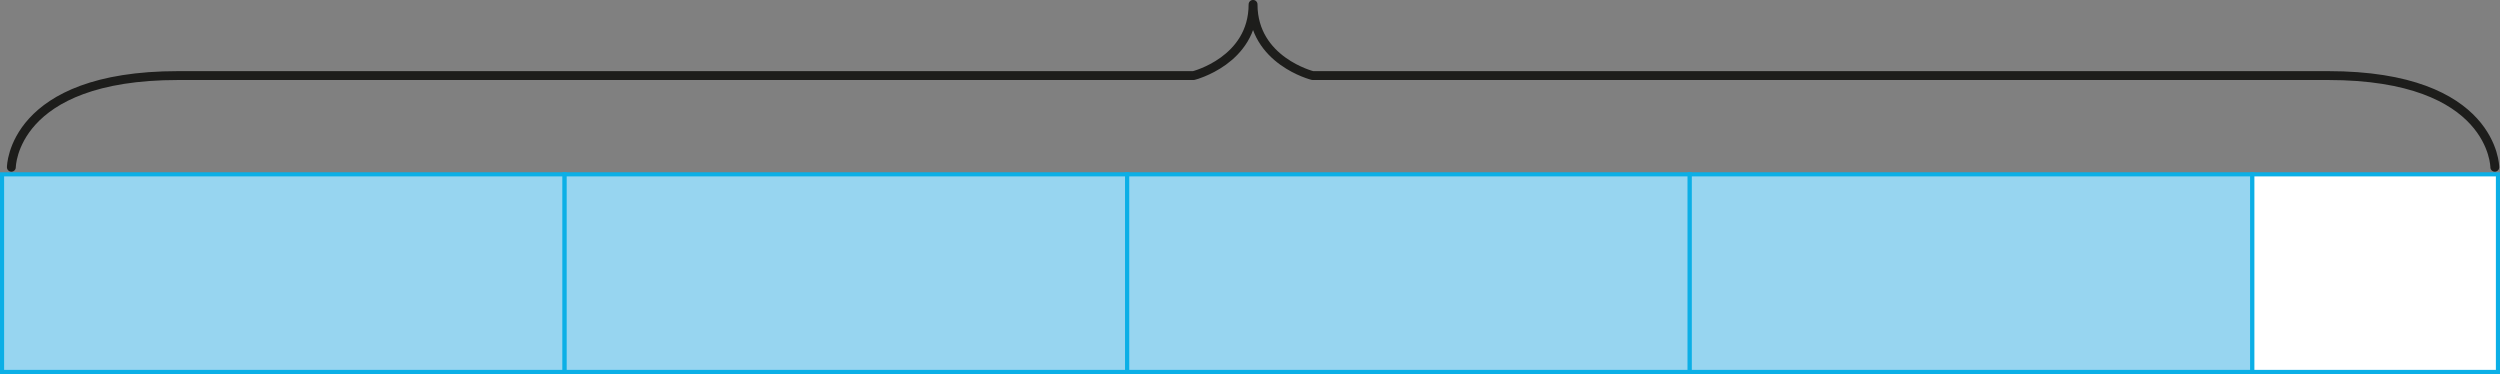 <?xml version="1.0" encoding="UTF-8" standalone="no"?>
<svg
   id="Layer_2"
   data-name="Layer 2"
   width="1822"
   height="272.569"
   viewBox="0 0 1822 272.569"
   version="1.1"
   sodipodi:docname="YCUZD_240924_6634_2.svg"
   xmlns:inkscape="http://www.inkscape.org/namespaces/inkscape"
   xmlns:sodipodi="http://sodipodi.sourceforge.net/DTD/sodipodi-0.dtd"
   xmlns="http://www.w3.org/2000/svg"
   xmlns:svg="http://www.w3.org/2000/svg">
  <rect x="0" y="0" width="1822" height="272.569" fill="#808080" stroke="none"/>
  <sodipodi:namedview
     id="namedview7"
     pagecolor="#ffffff"
     bordercolor="#000000"
     borderopacity="0.25"
     inkscape:showpageshadow="2"
     inkscape:pageopacity="0.0"
     inkscape:pagecheckerboard="0"
     inkscape:deskcolor="#d1d1d1" />
  <defs
     id="defs1">
    <style
       id="style1">
      .cls-1 {
        fill: none;
        stroke: #1a1a1a;
        stroke-width: 2px;
      }

      .cls-1, .cls-2, .cls-3 {
        stroke-miterlimit: 10;
      }

      .cls-2 {
        fill: #00b0e6;
      }

      .cls-2, .cls-3 {
        stroke: #000;
        stroke-width: 3px;
      }

      .cls-3 {
        fill: #fff;
      }
    </style>
  </defs>
  <rect
     class="cls-2"
     x="1.5"
     y="127.069"
     width="410"
     height="144"
     id="rect1"
     style="fill:#97d5f0;fill-opacity:1;stroke:#0cafe6;stroke-opacity:1" />
  <rect
     class="cls-2"
     x="411.5"
     y="127.069"
     width="410"
     height="144"
     id="rect2"
     style="fill:#97d5f0;fill-opacity:1;stroke:#0cafe6;stroke-opacity:1" />
  <rect
     class="cls-2"
     x="821.5"
     y="127.069"
     width="410"
     height="144"
     id="rect3"
     style="fill:#97d5f0;fill-opacity:1;stroke:#0cafe6;stroke-opacity:1" />
  <rect
     class="cls-2"
     x="1231.5"
     y="127.069"
     width="410"
     height="144"
     id="rect4"
     style="fill:#97d5f0;fill-opacity:1;stroke:#0cafe6;stroke-opacity:1" />
  <rect
     class="cls-3"
     x="1641.5"
     y="127.069"
     width="179"
     height="144"
     id="rect5"
     style="stroke:#0cafe6;stroke-opacity:1" />
  <path
     class="cls-2"
     d="m 1818.216,121.888 c 0,0 -0.382,-66.812 -121.562,-66.812 H 956.624 c 0,0 -43.394,-10.811 -43.394,-51.888 0,41.077 -43.351,51.888 -43.351,51.888 h -740.03 c -121.18,0 -121.562,66.812 -121.562,66.812"
     id="path4"
     style="fill:none;stroke:#1d1d1b;stroke-width:6.467px;stroke-linecap:round;stroke-linejoin:round;stroke-miterlimit:10"
     inkscape:export-filename="YCUZD_240924_6634_1_lab.svg"
     inkscape:export-xdpi="96"
     inkscape:export-ydpi="96" />
</svg>
